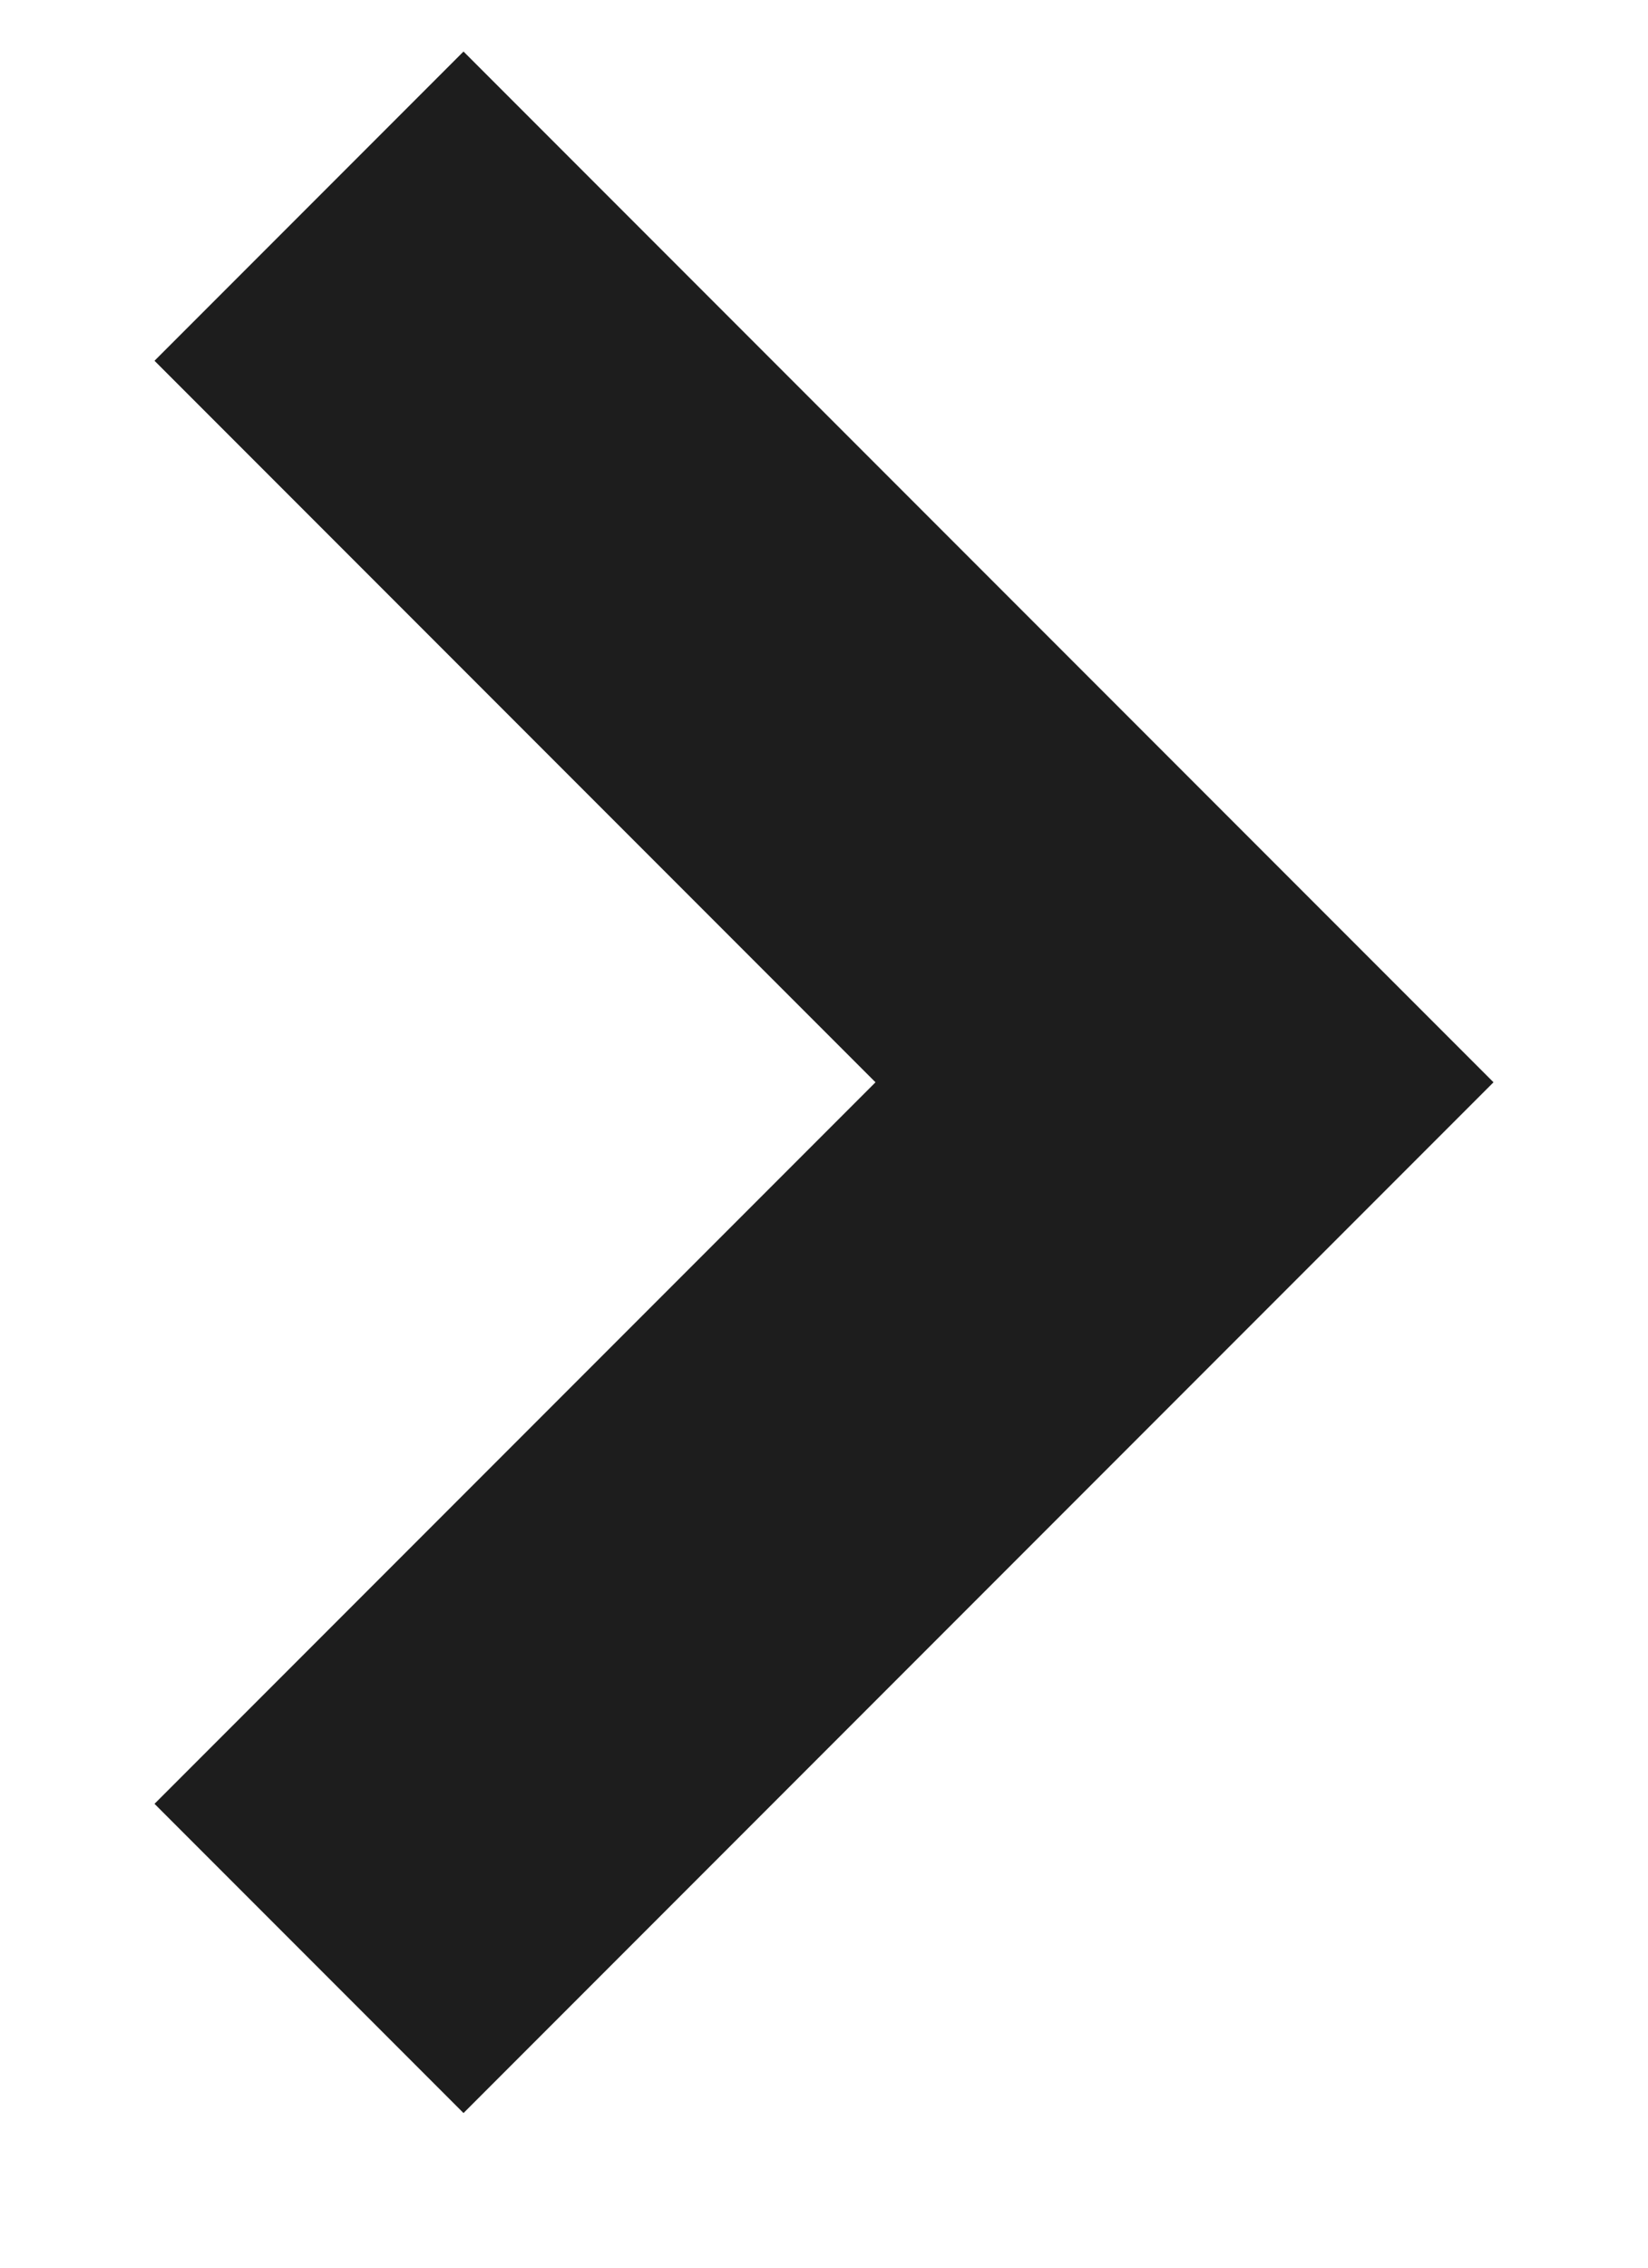 <?xml version="1.0" encoding="UTF-8"?>
<svg width="8px" height="11px" viewBox="0 0 8 11" version="1.1" xmlns="http://www.w3.org/2000/svg" xmlns:xlink="http://www.w3.org/1999/xlink">
    <title>chevron-right</title>
    <g id="Page-1" stroke="none" stroke-width="1" fill="none" fill-rule="evenodd">
        <g id="dropdown" transform="translate(-373, -73)" fill="#1D1D1D">
            <polygon id="chevron-right" transform="translate(377, 78.25) rotate(270) translate(-377, -78.25) " points="372 76.5 373.5 75 377 78.5 380.5 75 382 76.5 377 81.5"></polygon>
        </g>
    </g>
</svg>